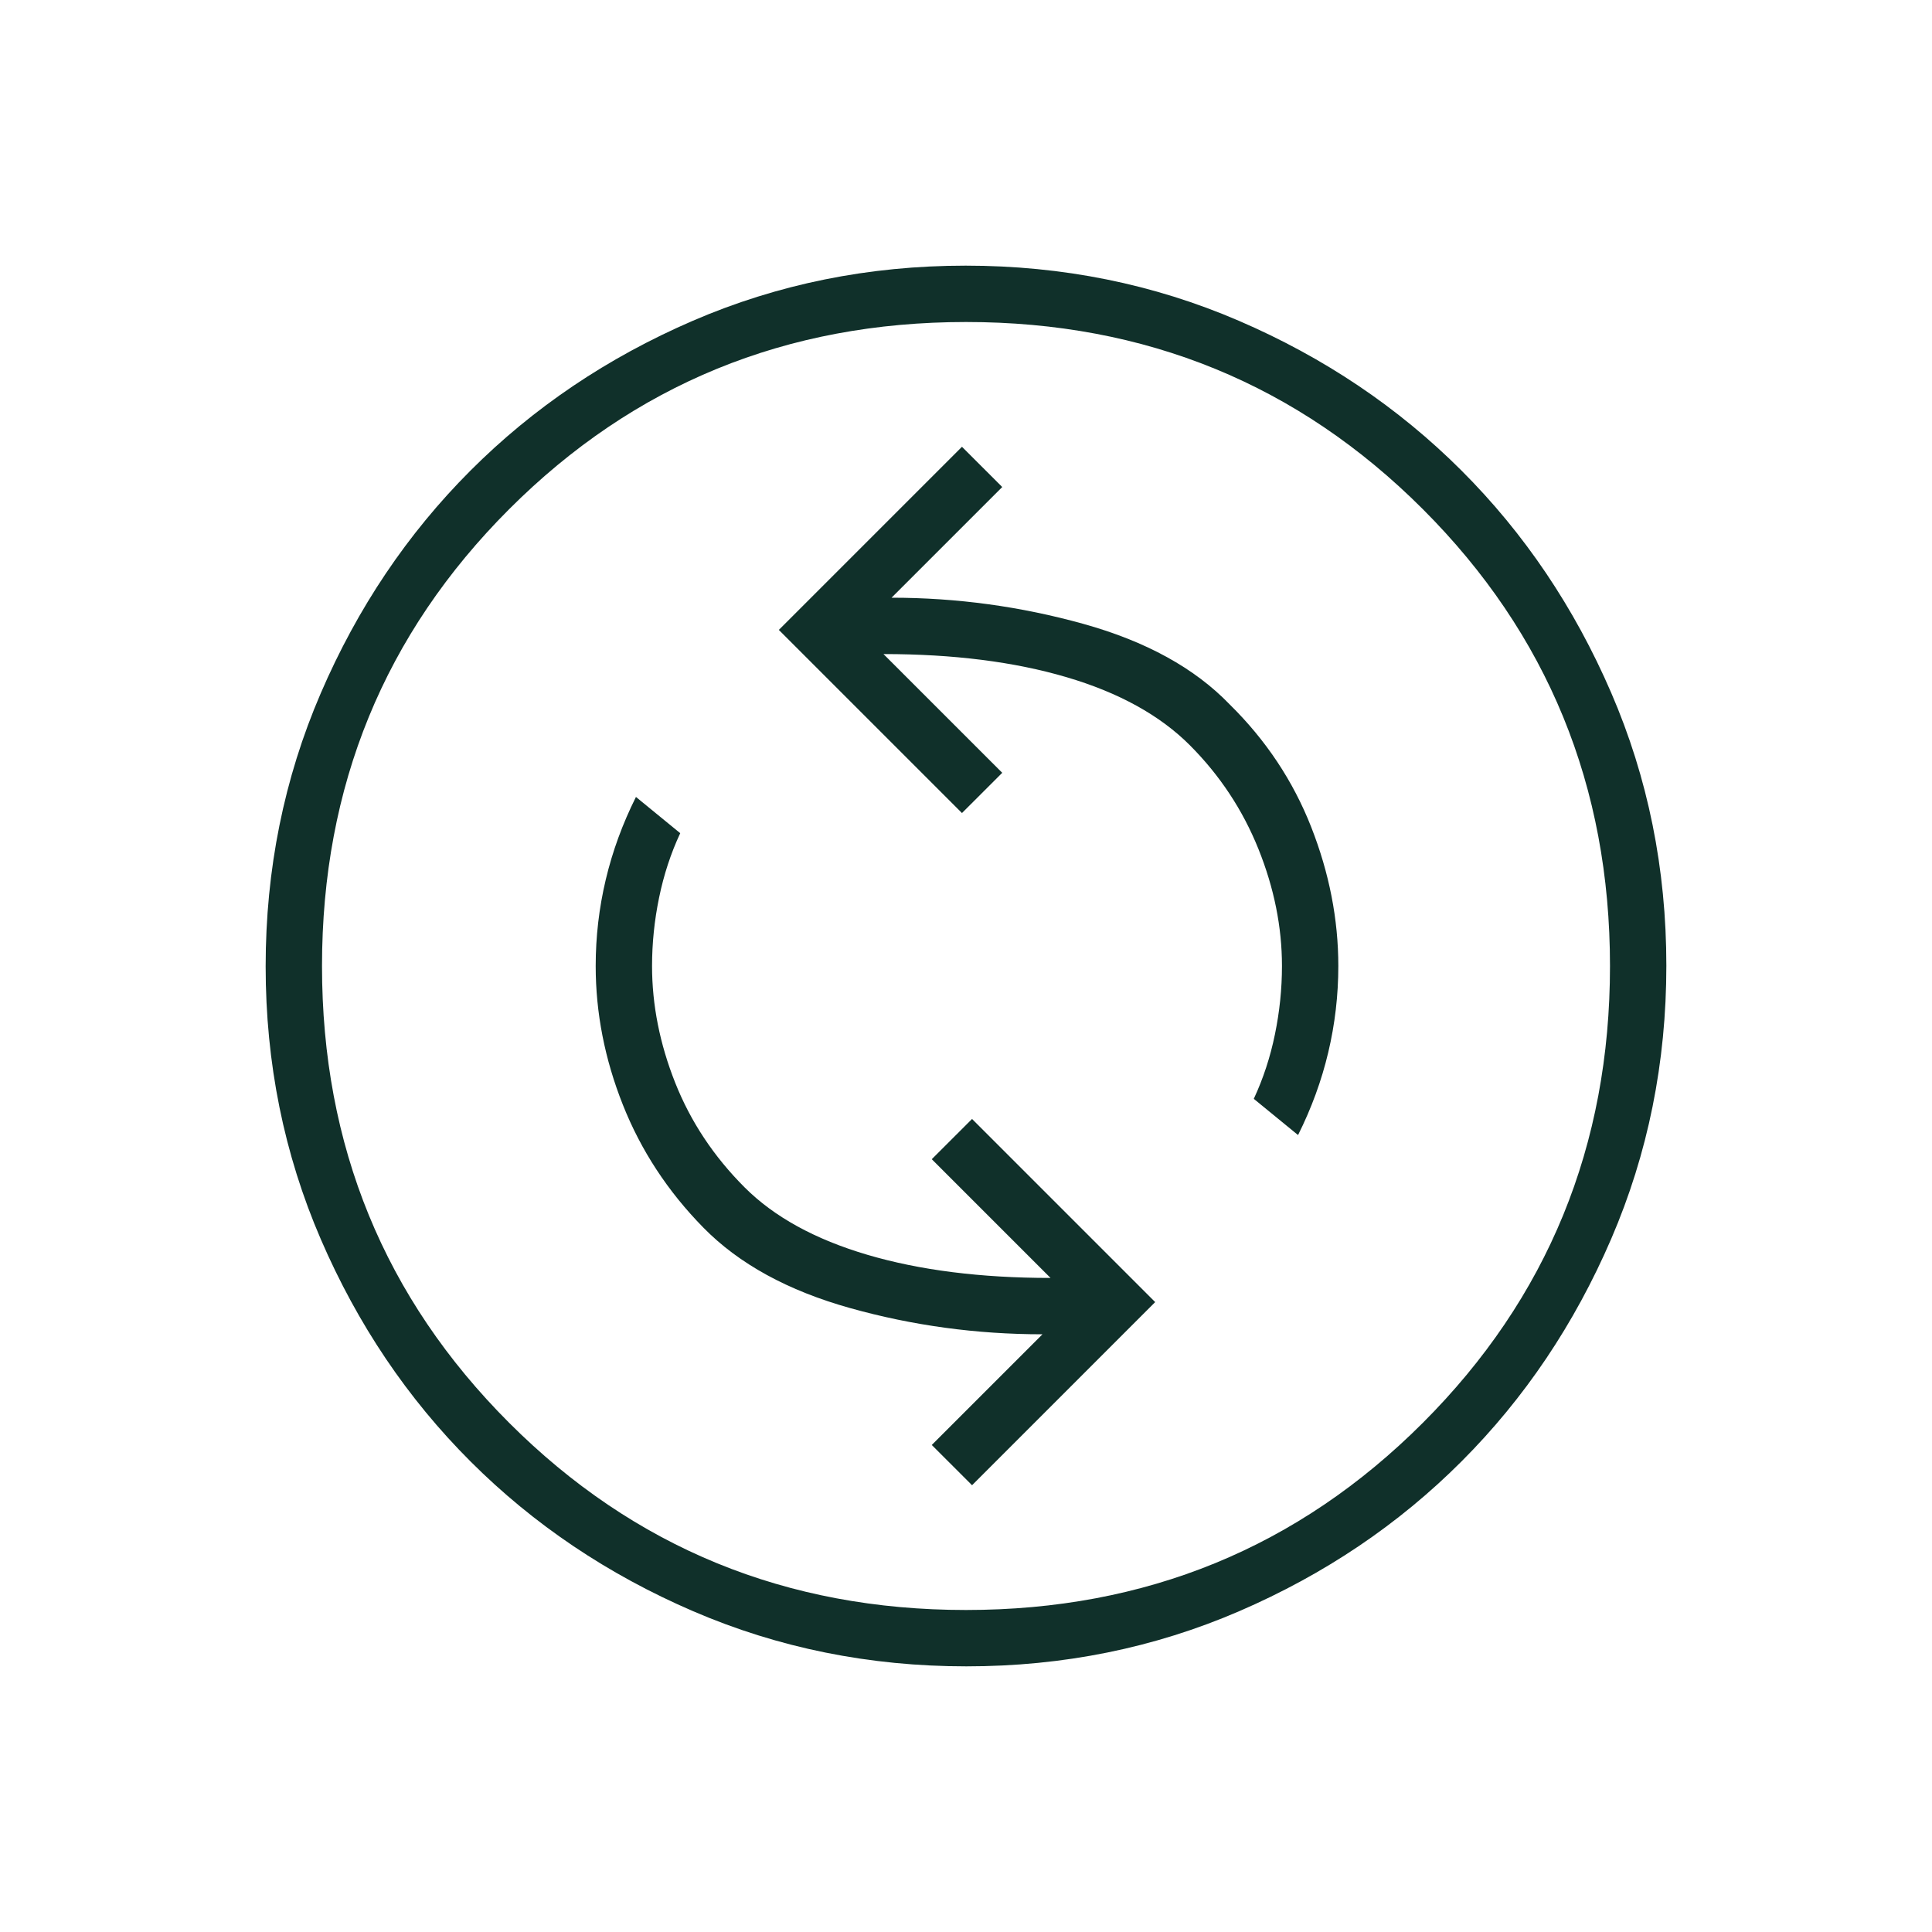 <svg width="94" height="94" viewBox="0 0 94 94" fill="none" xmlns="http://www.w3.org/2000/svg">
<mask id="mask0_196_266" style="mask-type:alpha" maskUnits="userSpaceOnUse" x="0" y="0" width="94" height="94">
<rect width="94" height="94" fill="#D9D9D9"/>
</mask>
<g mask="url(#mask0_196_266)">
<path d="M47.294 72.263L56.204 63.352L47.294 54.442L45.335 56.4L51.112 62.177C47.718 62.177 44.748 61.802 42.202 61.051C39.656 60.3 37.665 59.207 36.229 57.771C34.728 56.27 33.602 54.572 32.851 52.679C32.1 50.786 31.725 48.893 31.725 47C31.725 45.89 31.839 44.781 32.068 43.671C32.296 42.561 32.639 41.517 33.096 40.538L30.942 38.775C30.289 40.081 29.799 41.421 29.473 42.797C29.146 44.173 28.983 45.574 28.983 47C28.983 49.282 29.424 51.533 30.305 53.753C31.186 55.975 32.492 57.967 34.222 59.729C35.952 61.492 38.334 62.797 41.37 63.646C44.405 64.495 47.522 64.919 50.721 64.919L45.335 70.304L47.294 72.263ZM63.156 55.225C63.809 53.919 64.299 52.579 64.625 51.203C64.951 49.827 65.115 48.426 65.115 47C65.115 44.729 64.674 42.473 63.793 40.232C62.911 37.991 61.59 36.004 59.827 34.271C58.13 32.508 55.757 31.203 52.709 30.354C49.661 29.506 46.55 29.081 43.377 29.081L48.763 23.696L46.804 21.738L37.894 30.648L46.804 39.558L48.763 37.6L42.985 31.823C46.38 31.823 49.35 32.198 51.896 32.949C54.442 33.7 56.442 34.805 57.898 36.265C59.353 37.726 60.463 39.406 61.227 41.304C61.991 43.203 62.373 45.102 62.373 47C62.373 48.11 62.259 49.219 62.03 50.329C61.802 51.439 61.459 52.483 61.002 53.463L63.156 55.225ZM47.017 81.075C42.306 81.075 37.876 80.181 33.726 78.393C29.577 76.605 25.968 74.178 22.9 71.113C19.83 68.048 17.401 64.443 15.611 60.3C13.82 56.156 12.925 51.728 12.925 47.017C12.925 42.306 13.819 37.876 15.607 33.727C17.395 29.577 19.822 25.968 22.887 22.9C25.953 19.831 29.557 17.401 33.7 15.611C37.844 13.82 42.272 12.925 46.983 12.925C51.694 12.925 56.124 13.819 60.274 15.607C64.423 17.395 68.031 19.822 71.1 22.887C74.17 25.953 76.599 29.557 78.389 33.7C80.18 37.844 81.075 42.272 81.075 46.983C81.075 51.694 80.181 56.125 78.393 60.274C76.605 64.423 74.178 68.032 71.113 71.1C68.047 74.17 64.443 76.599 60.3 78.389C56.156 80.18 51.728 81.075 47.017 81.075ZM47 78.333C55.747 78.333 63.156 75.298 69.227 69.227C75.298 63.156 78.333 55.747 78.333 47C78.333 38.253 75.298 30.844 69.227 24.773C63.156 18.702 55.747 15.667 47 15.667C38.253 15.667 30.844 18.702 24.773 24.773C18.702 30.844 15.667 38.253 15.667 47C15.667 55.747 18.702 63.156 24.773 69.227C30.844 75.298 38.253 78.333 47 78.333Z" fill="#10302A"/>
</g>
</svg>
